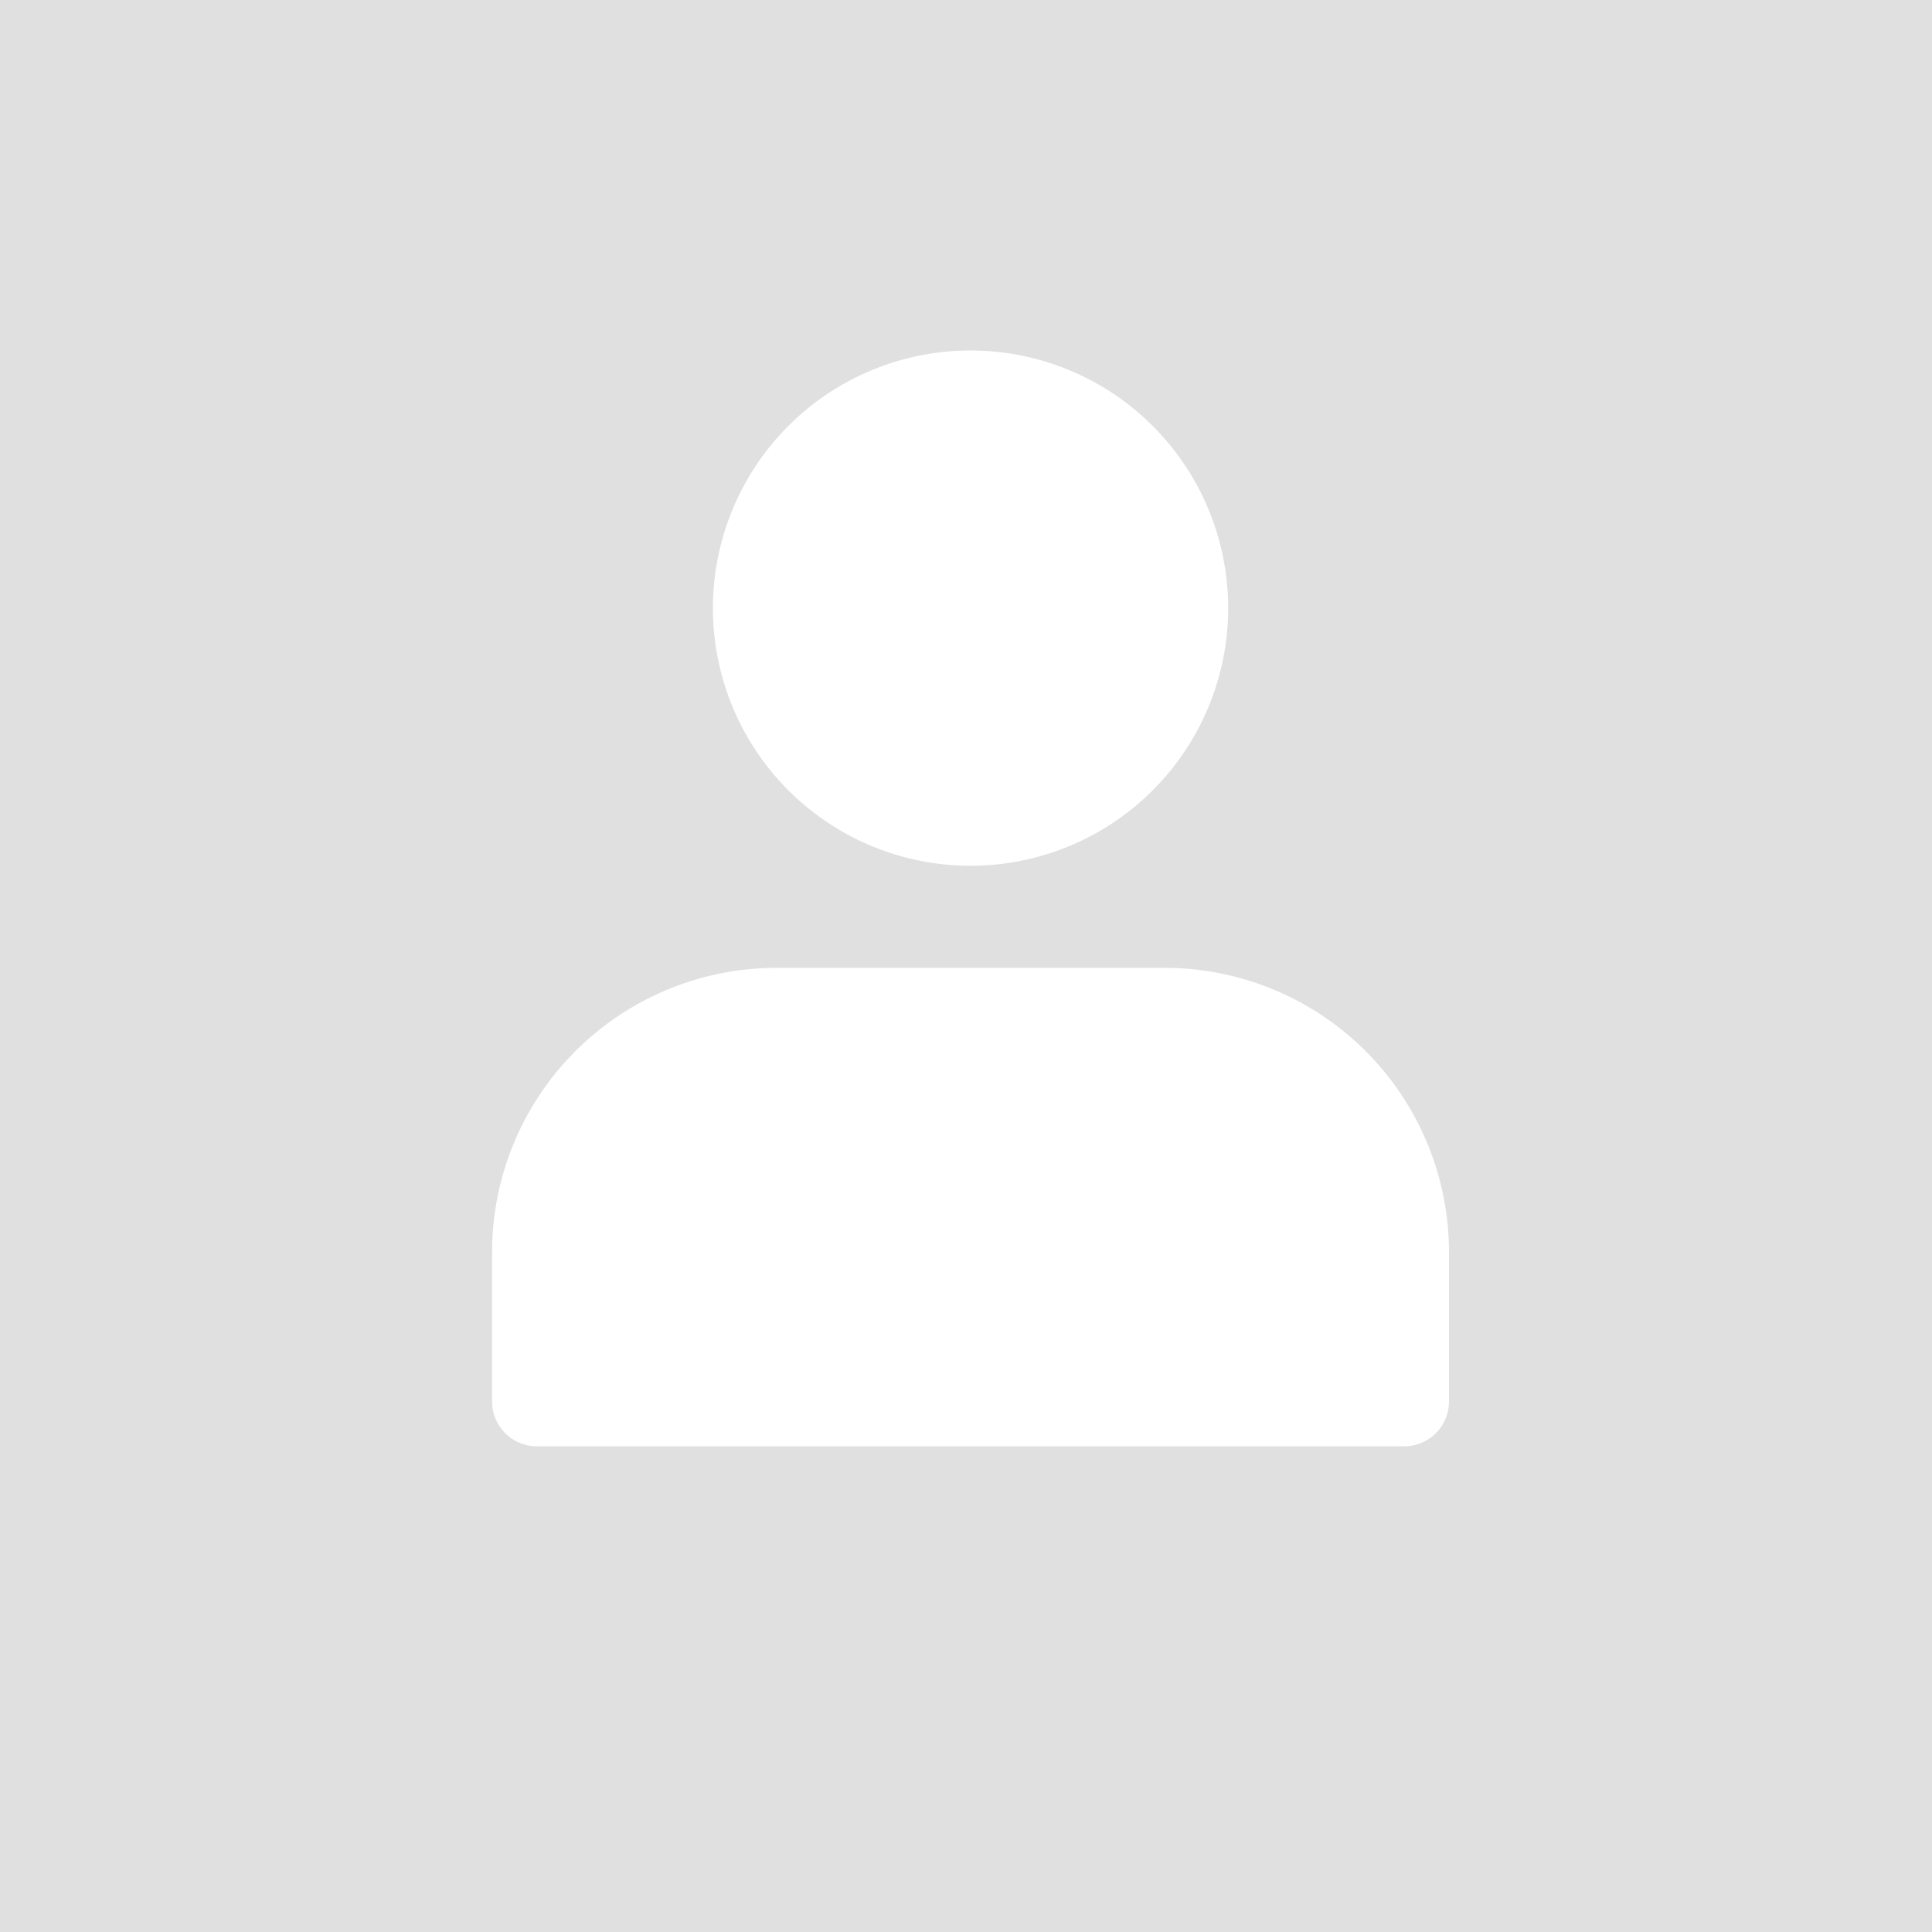 <svg xmlns="http://www.w3.org/2000/svg" viewBox="0 0 200 200">
  <defs />
  <path fill="#e0e0e0" d="M0 0h200v200H0z" />
  <path
    d="M55.585 149.722a4.645 4.645 0 01-4.645-4.645v-15.478a29.443 29.443 0 0129.41-29.407h40.242A29.441 29.441 0 01150 129.599v15.478a4.645 4.645 0 01-4.643 4.645zM73.8 62.953a26.671 26.671 0 0126.67-26.671 26.67 26.67 0 0126.67 26.671 26.668 26.668 0 01-26.67 26.67A26.669 26.669 0 0173.8 62.954z"
    fill="#fff"
  />
</svg>
